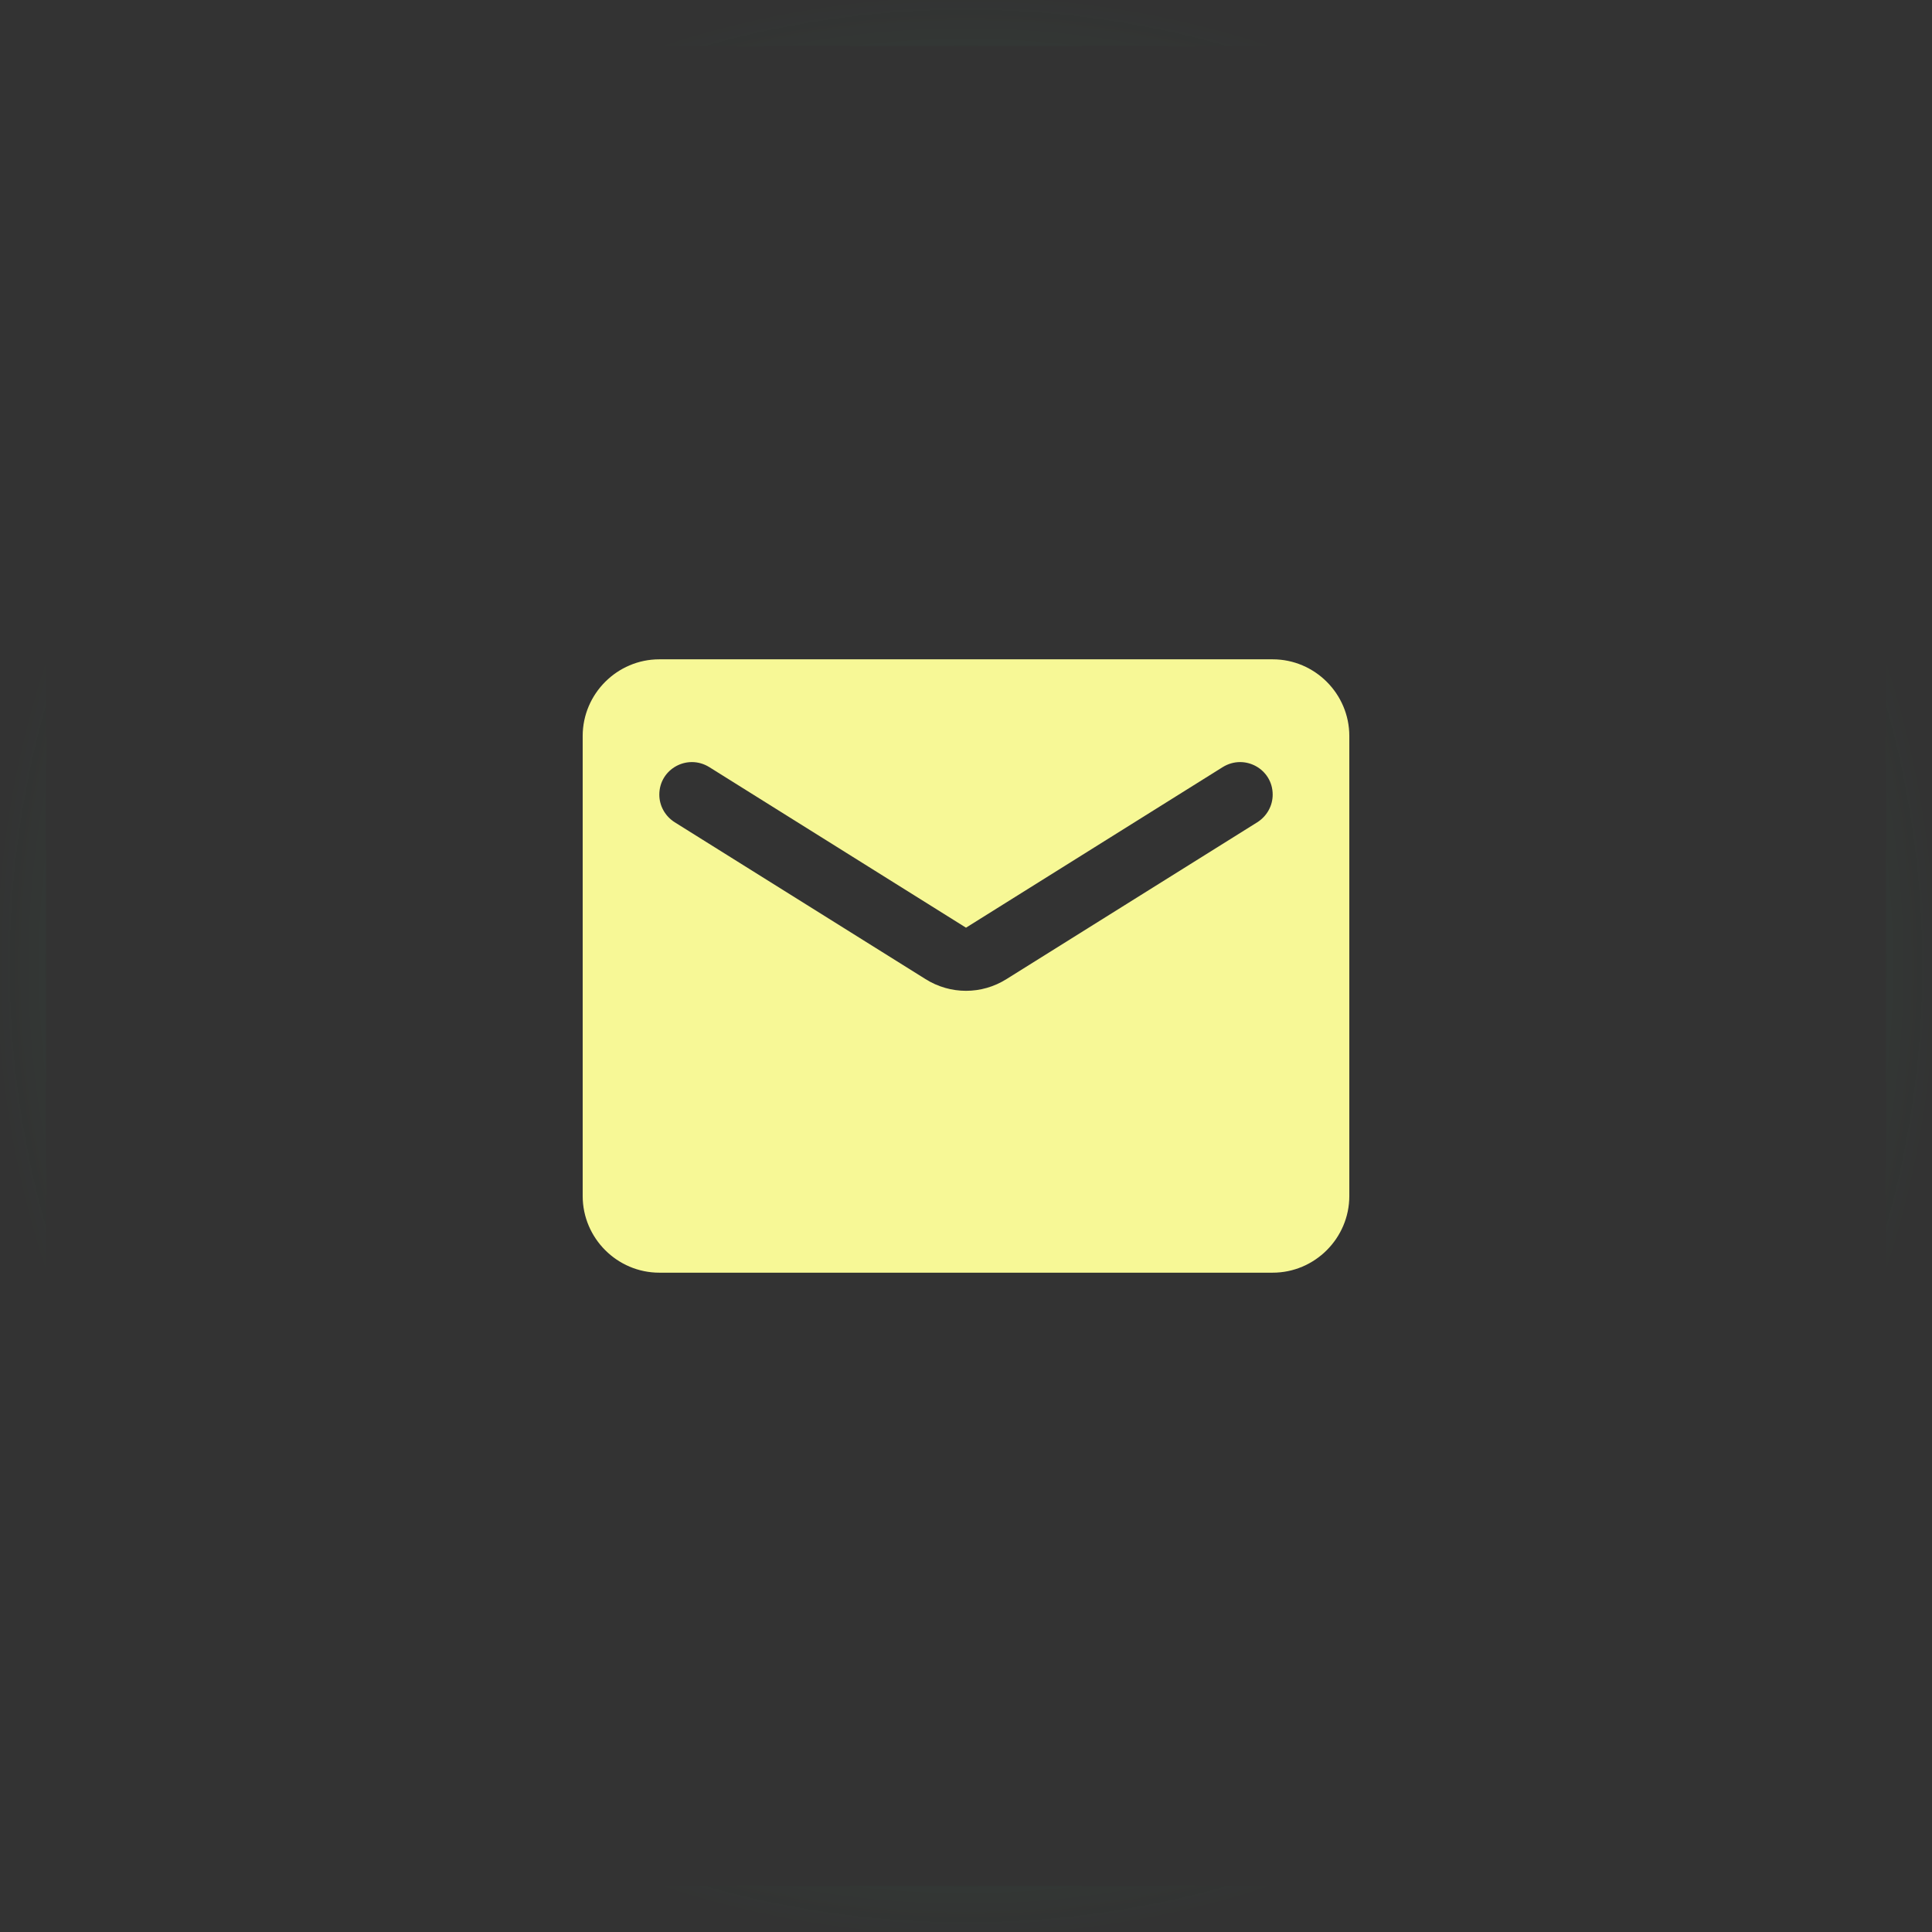 <?xml version="1.0" encoding="UTF-8"?> <svg xmlns="http://www.w3.org/2000/svg" width="42" height="42" viewBox="0 0 42 42" fill="none"><rect x="0" y="0" width="42" height="42" fill="#333333" stroke="none"/><rect x="0.5" y="0.5" width="41" height="41" rx="5.5" stroke="url(#paint0_angular_24_957)" stroke-opacity="0.5" stroke-linecap="round" stroke-linejoin="round"></rect><g clip-path="url(#clip0_24_957)"><path d="M27.667 14.333H14.333C13.417 14.333 12.667 15.083 12.667 16V26C12.667 26.917 13.417 27.667 14.333 27.667H27.667C28.583 27.667 29.333 26.917 29.333 26V16C29.333 15.083 28.583 14.333 27.667 14.333ZM27.333 17.875L21.883 21.283C21.342 21.625 20.658 21.625 20.117 21.283L14.667 17.875C14.458 17.742 14.333 17.517 14.333 17.275C14.333 16.717 14.942 16.383 15.417 16.675L21 20.167L26.583 16.675C27.058 16.383 27.667 16.717 27.667 17.275C27.667 17.517 27.542 17.742 27.333 17.875Z" fill="#F7F896"></path></g><defs><radialGradient id="paint0_angular_24_957" cx="0" cy="0" r="1" gradientUnits="userSpaceOnUse" gradientTransform="translate(21 21) rotate(90) scale(21)"><stop stop-color="#F7F896"></stop><stop offset="0.073" stop-color="#F7F896"></stop><stop offset="0.073" stop-color="#27AE60"></stop><stop offset="1" stop-color="#27AE60" stop-opacity="0"></stop></radialGradient><clipPath id="clip0_24_957"><rect width="20" height="20" fill="white" transform="translate(11 11)"></rect></clipPath></defs></svg> 